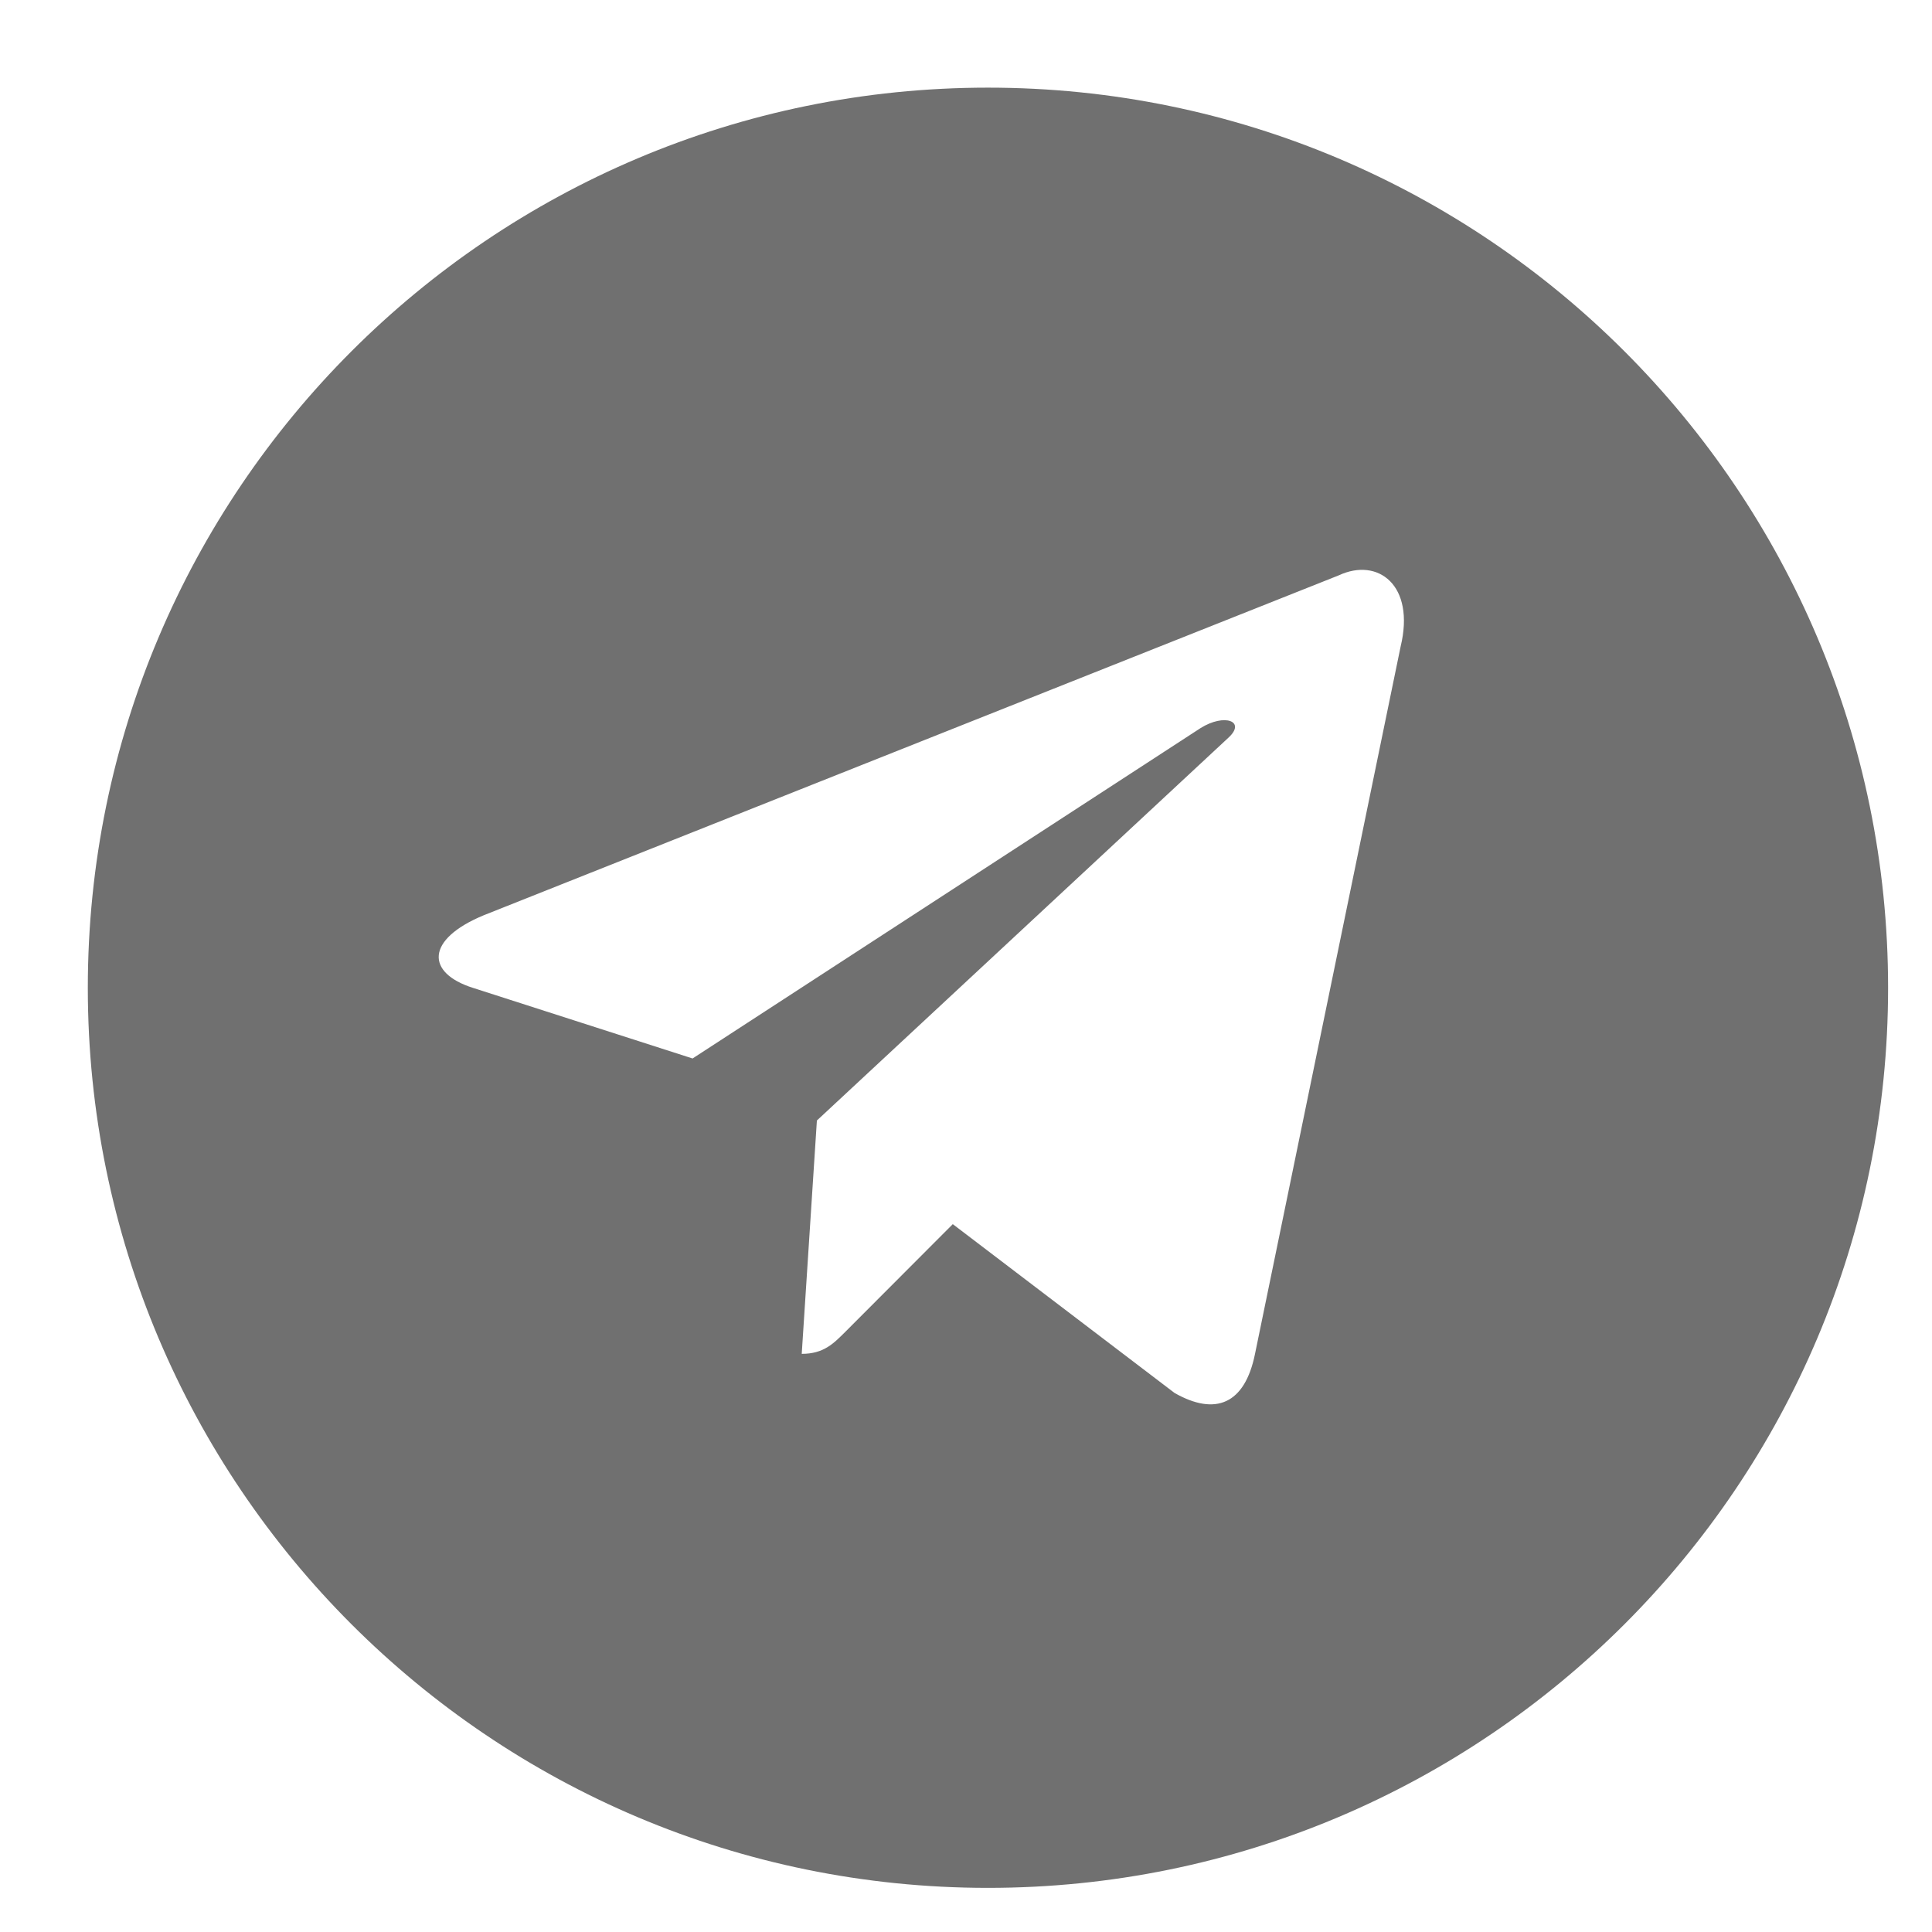 <svg xmlns="http://www.w3.org/2000/svg"
 xmlns:xlink="http://www.w3.org/1999/xlink"
 width="44px" height="44px"  viewBox="0 0 44 44">
<path fill-rule="evenodd"  fill="#707070"
 d="M22.5,1.996 C33.822,1.996 43.0,11.174 43.0,22.497 C43.0,33.817 33.822,42.995 22.5,42.995 C11.178,42.995 2,33.817 2,22.497 C2,11.174 11.178,1.996 22.5,1.996 ZM30.49,13.103 C30.49,13.103 11.018,20.844 11.018,20.844 C9.689,21.394 9.696,22.158 10.774,22.499 C10.774,22.499 15.773,24.106 15.773,24.106 C15.773,24.106 27.34,16.583 27.34,16.583 C27.887,16.239 28.387,16.425 27.976,16.801 C27.976,16.801 18.604,25.519 18.604,25.519 C18.604,25.519 18.602,25.519 18.602,25.519 C18.602,25.519 18.604,25.521 18.604,25.521 C18.604,25.521 18.259,30.833 18.259,30.833 C18.764,30.833 18.988,30.595 19.271,30.312 C19.271,30.312 21.699,27.879 21.699,27.879 C21.699,27.879 26.75,31.724 26.75,31.724 C27.681,32.253 28.35,31.98 28.582,30.834 C28.582,30.834 31.898,14.726 31.898,14.726 C32.237,13.323 31.379,12.688 30.49,13.103 Z"/>
</svg>
